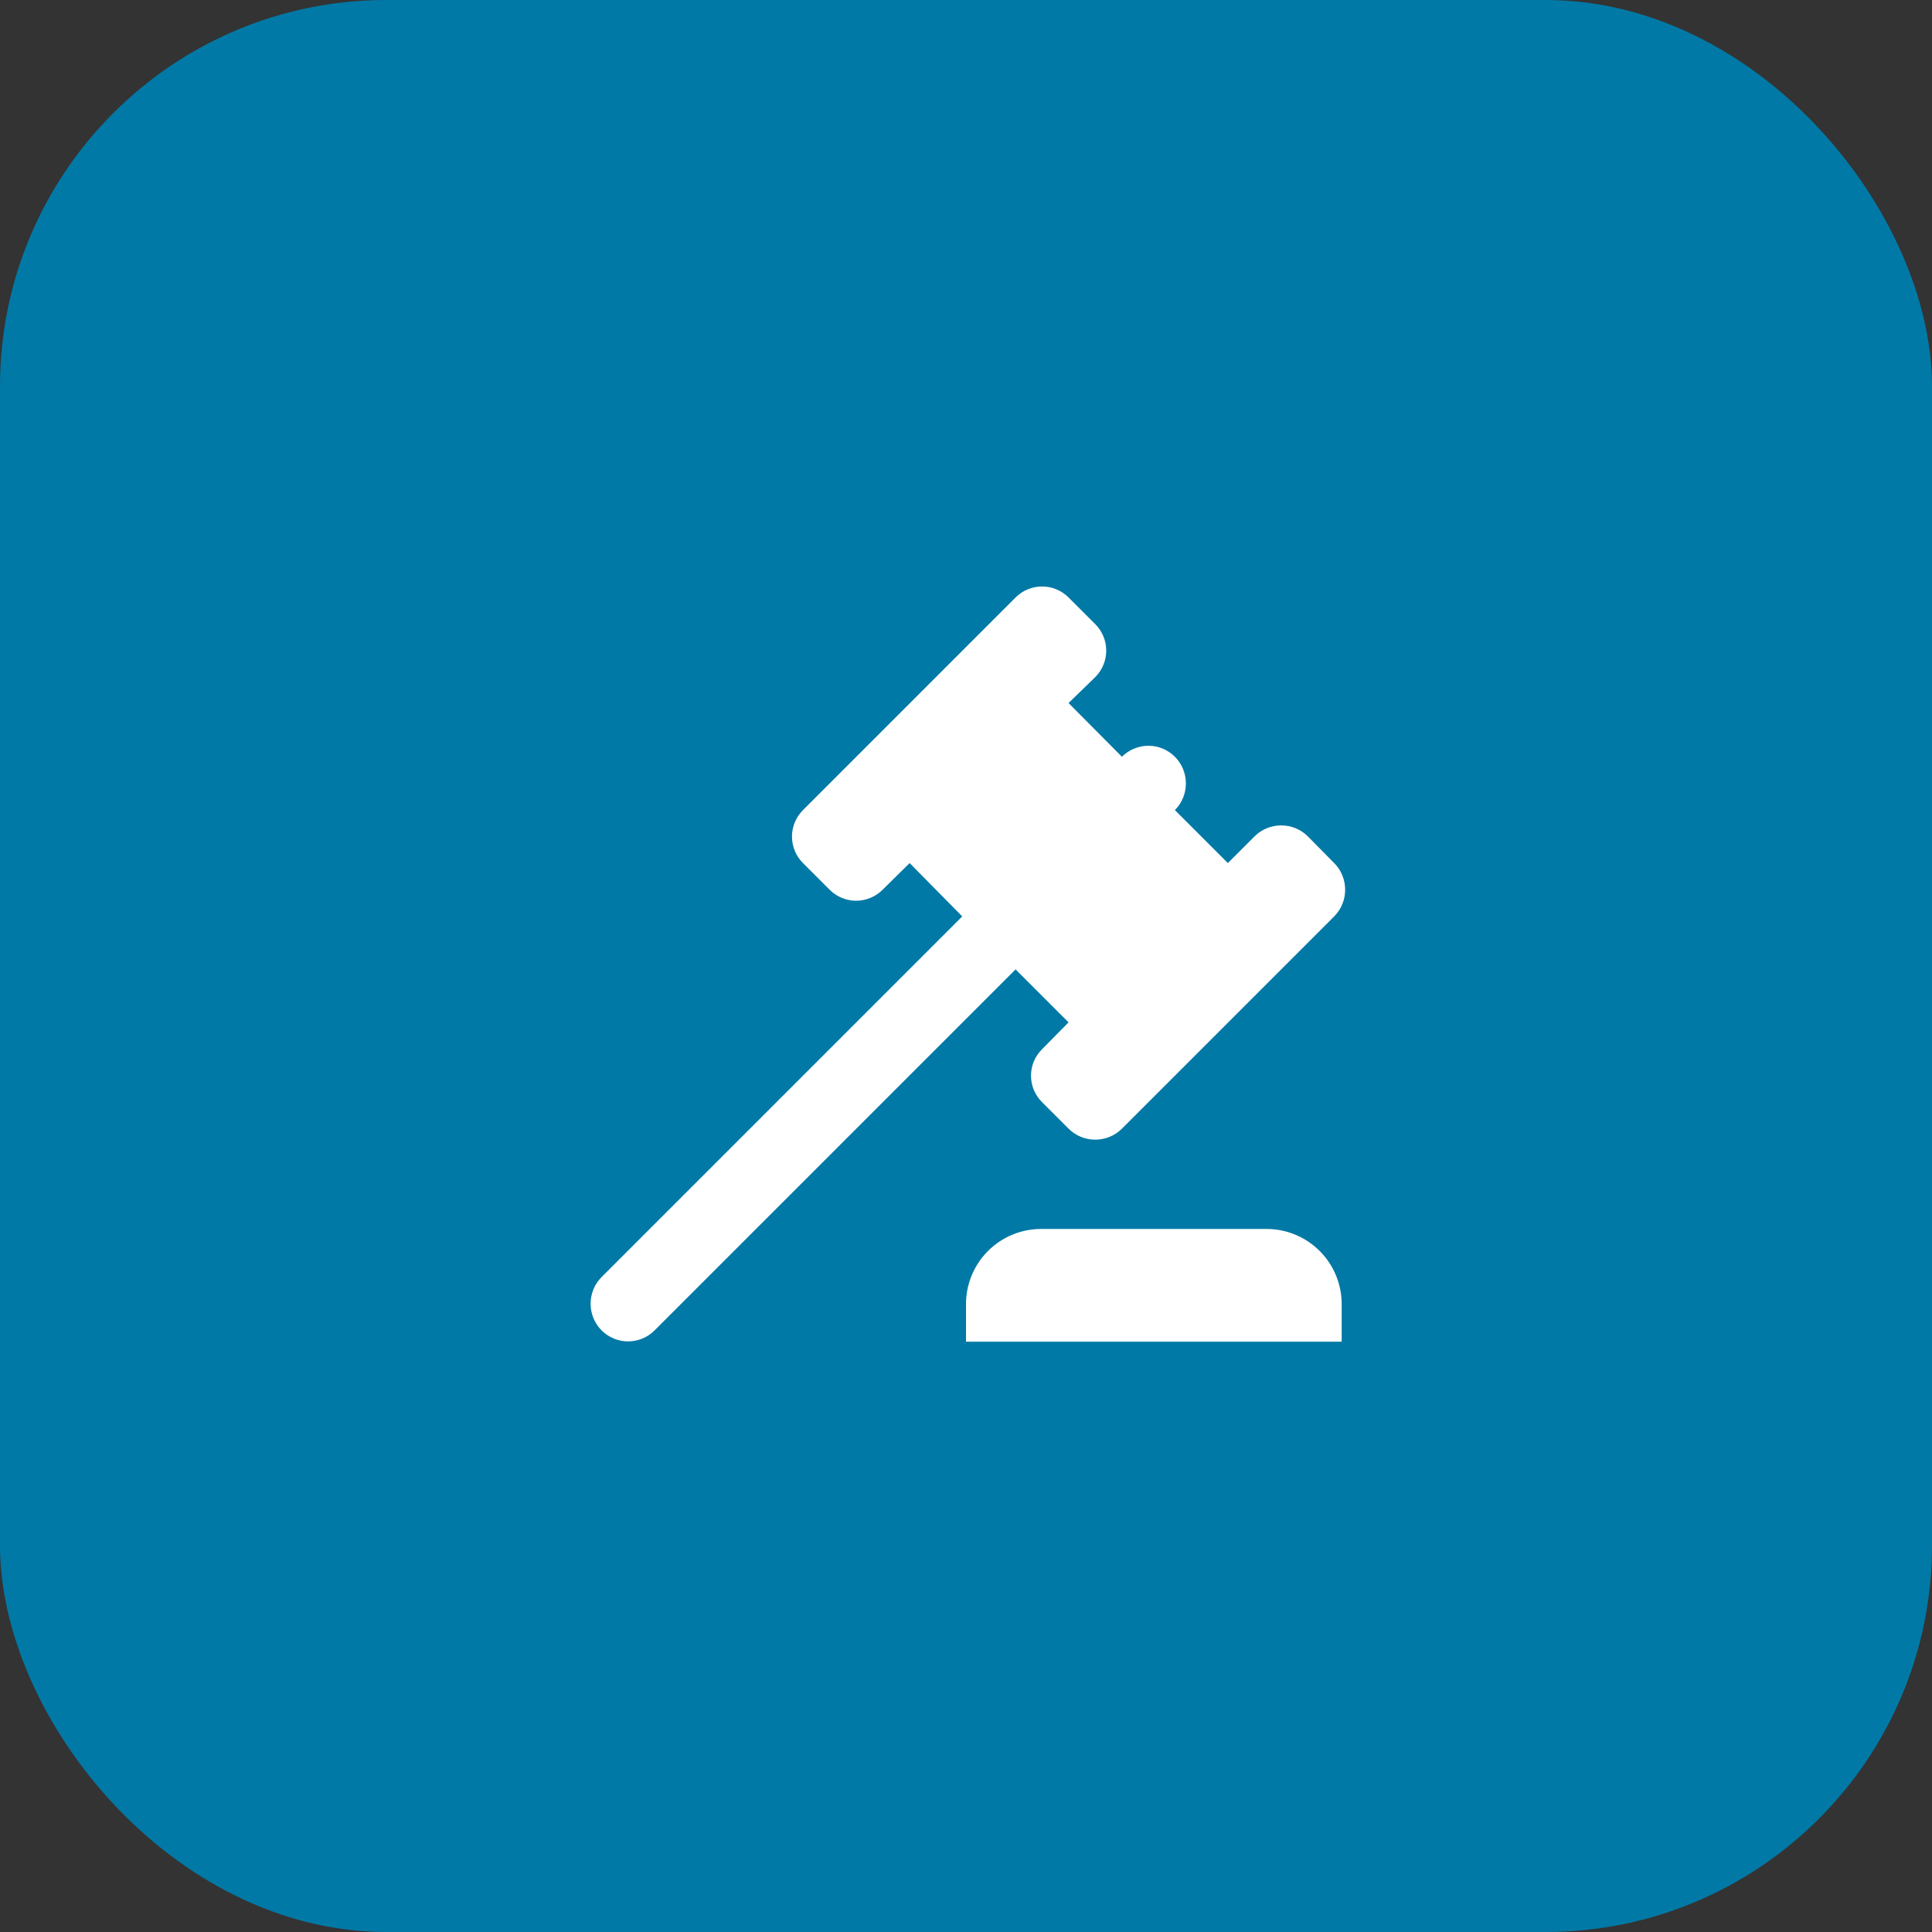 <svg width="120" height="120" viewBox="0 0 120 120" fill="none" xmlns="http://www.w3.org/2000/svg">
<rect x="0" y="0" width="120" height="120" fill="#333333" stroke="none"/>
<rect width="120" height="120" rx="24" fill="#0179A6"/>
<path d="M37.367 79.32L59.767 56.92L56.5 53.607L54.82 55.263C54.605 55.48 54.348 55.651 54.066 55.768C53.784 55.886 53.481 55.946 53.175 55.946C52.87 55.946 52.567 55.886 52.285 55.768C52.003 55.651 51.746 55.48 51.53 55.263L49.874 53.607C49.657 53.391 49.486 53.135 49.369 52.852C49.252 52.57 49.191 52.267 49.191 51.962C49.191 51.656 49.252 51.354 49.369 51.071C49.486 50.789 49.657 50.533 49.874 50.317L63.08 37.11C63.296 36.894 63.553 36.722 63.835 36.605C64.117 36.488 64.42 36.428 64.725 36.428C65.031 36.428 65.334 36.488 65.616 36.605C65.898 36.722 66.154 36.894 66.37 37.11L68.027 38.767C68.937 39.677 68.937 41.147 68.027 42.057L66.37 43.667L69.684 47.003C69.9 46.787 70.156 46.615 70.438 46.498C70.721 46.381 71.023 46.321 71.329 46.321C71.634 46.321 71.937 46.381 72.219 46.498C72.501 46.615 72.758 46.787 72.974 47.003C73.884 47.913 73.884 49.407 72.974 50.317L76.264 53.607L77.92 51.95C78.83 51.04 80.324 51.04 81.234 51.95L82.867 53.607C83.777 54.517 83.777 56.01 82.867 56.92L69.684 70.103C68.774 71.013 67.28 71.013 66.37 70.103L64.737 68.47C64.516 68.255 64.339 67.997 64.219 67.713C64.099 67.428 64.037 67.122 64.037 66.813C64.037 66.504 64.099 66.199 64.219 65.914C64.339 65.63 64.516 65.372 64.737 65.157L66.37 63.5L63.08 60.21L40.657 82.633C40.441 82.85 40.185 83.021 39.903 83.138C39.62 83.255 39.318 83.316 39.012 83.316C38.706 83.316 38.404 83.255 38.122 83.138C37.839 83.021 37.583 82.85 37.367 82.633C36.457 81.723 36.457 80.23 37.367 79.32ZM78.667 76.333C79.905 76.333 81.092 76.825 81.967 77.7C82.842 78.575 83.334 79.762 83.334 81V83.333H60V81C60 79.762 60.492 78.575 61.367 77.7C62.242 76.825 63.429 76.333 64.667 76.333H78.667Z" fill="white"/>
</svg>
